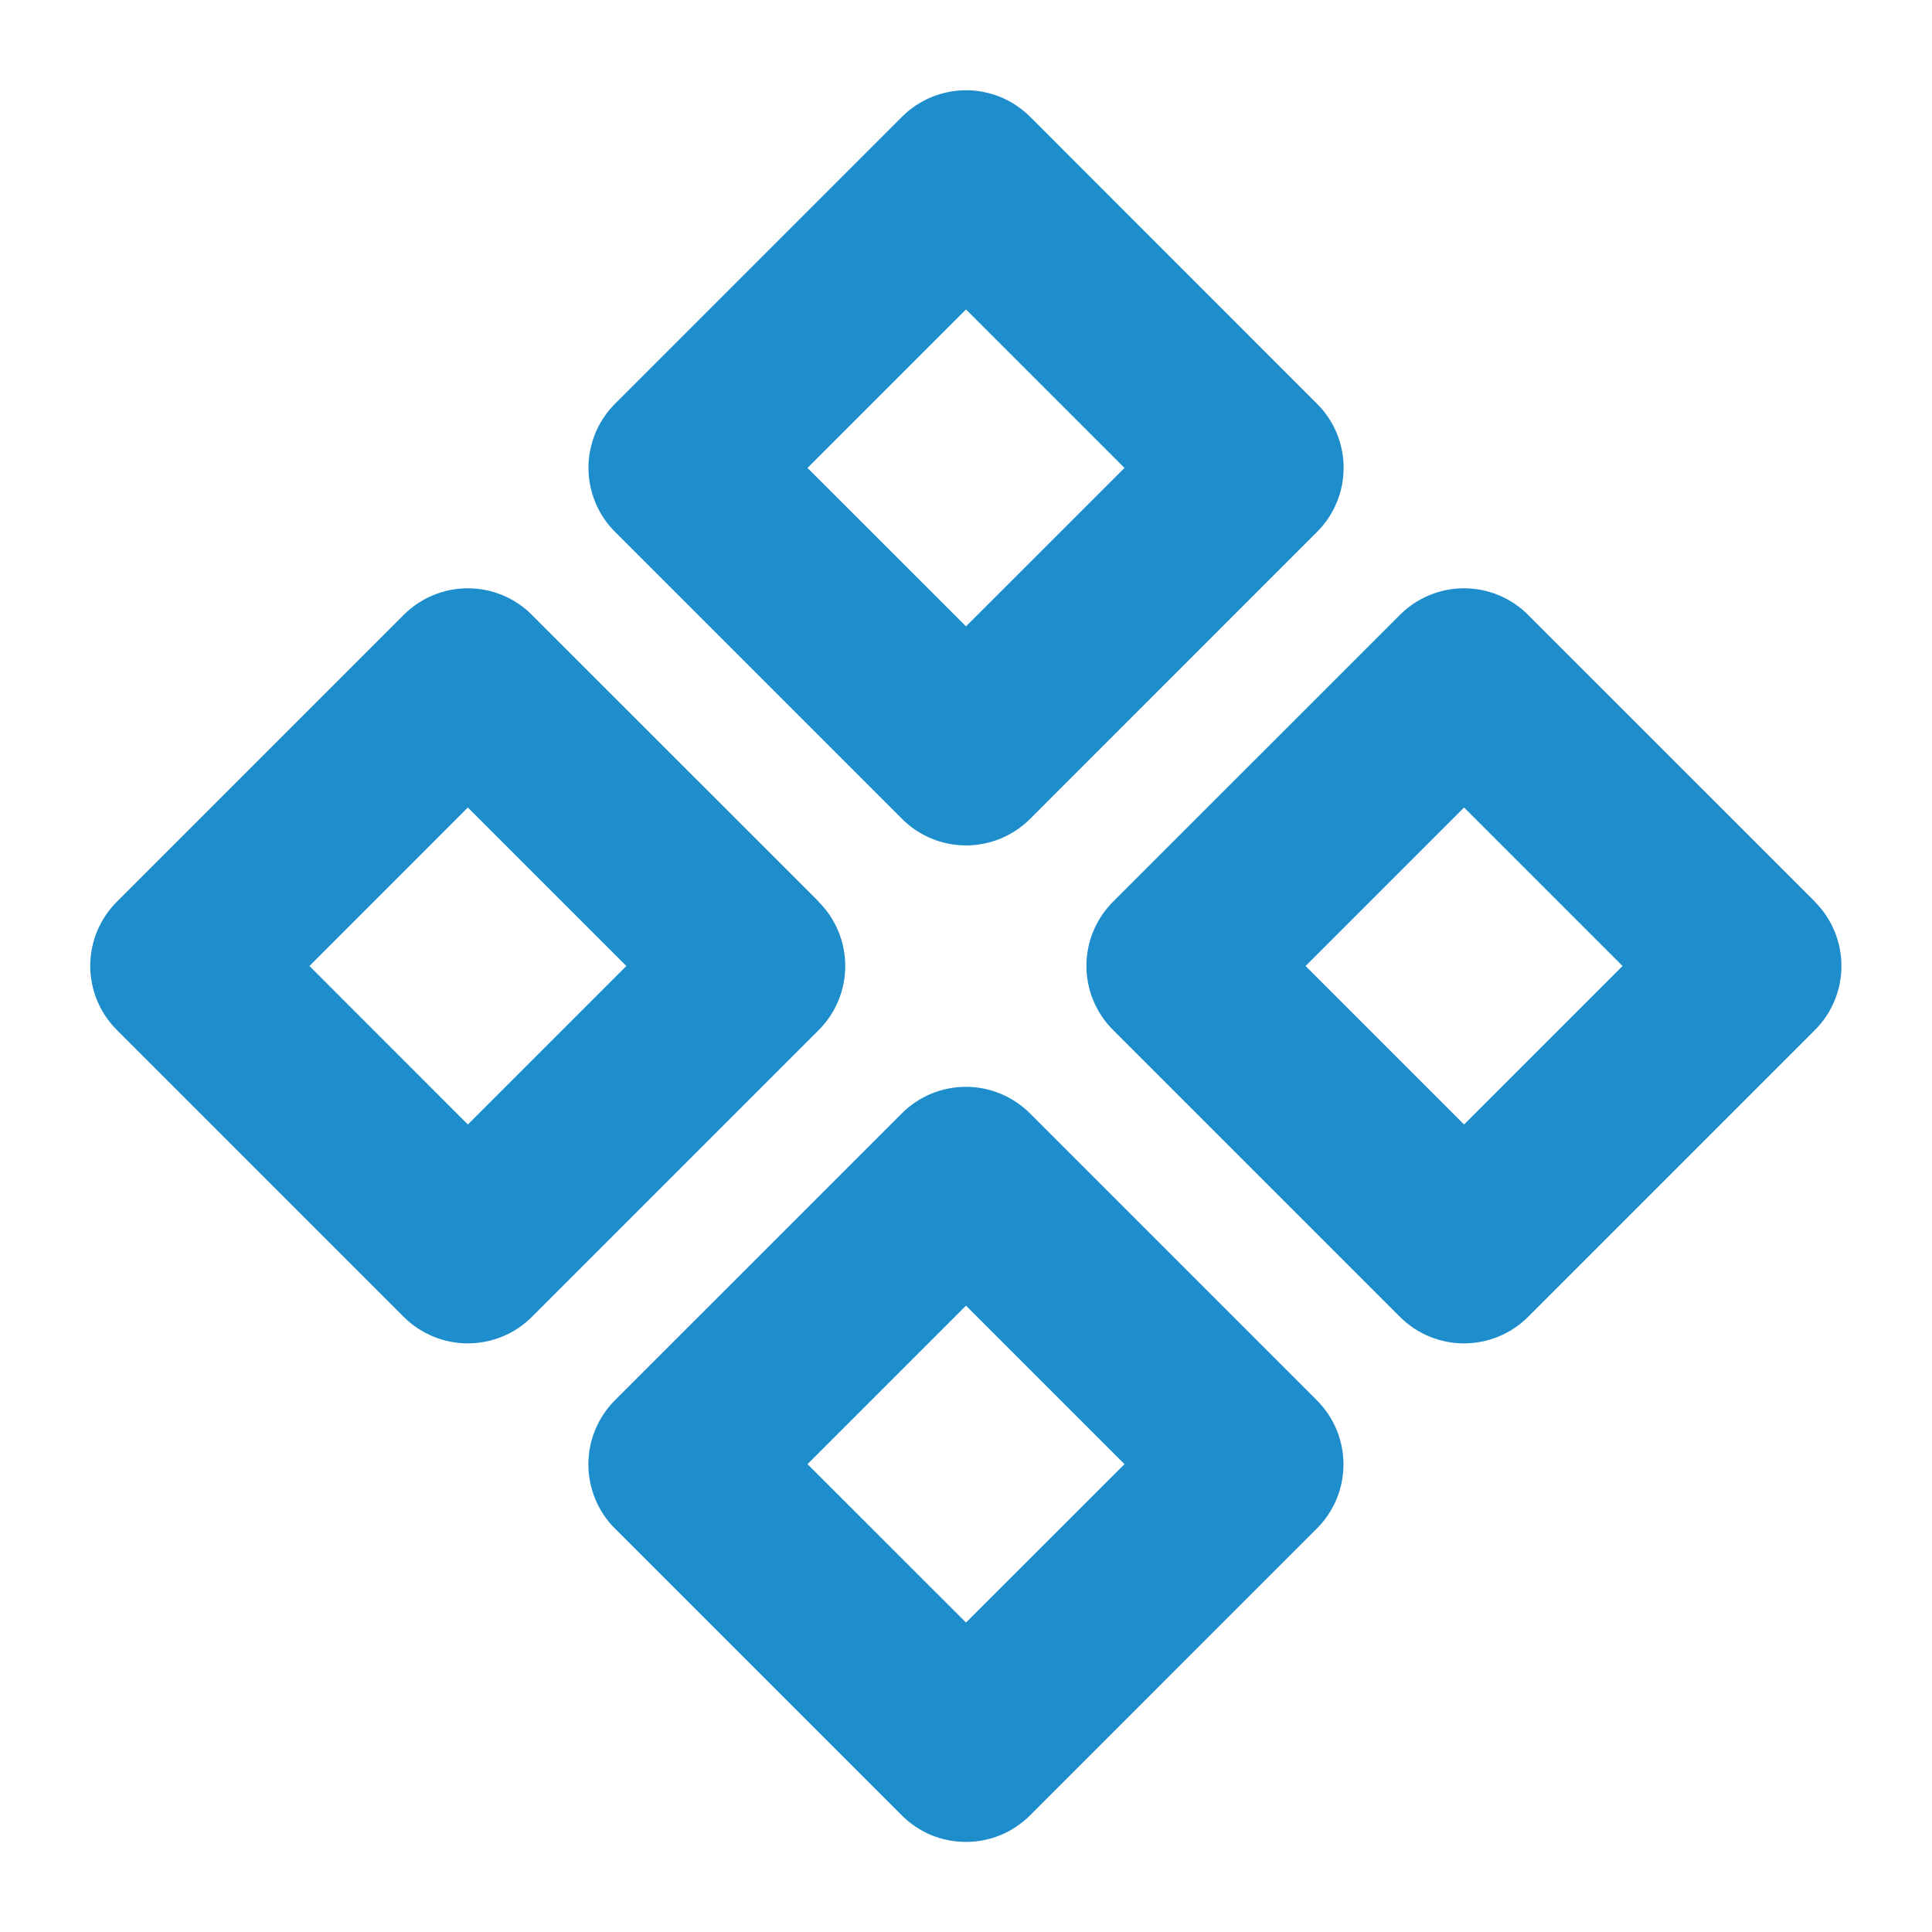 <svg width="24" height="24" viewBox="0 0 24 24" fill="none" xmlns="http://www.w3.org/2000/svg">
<path d="M11.204 10.171C11.308 10.276 11.433 10.359 11.569 10.416C11.706 10.473 11.853 10.502 12.001 10.502C12.149 10.502 12.295 10.473 12.432 10.416C12.569 10.359 12.693 10.276 12.798 10.171L16.36 6.608C16.465 6.504 16.548 6.38 16.605 6.243C16.662 6.106 16.691 5.96 16.691 5.812C16.691 5.664 16.662 5.517 16.605 5.38C16.548 5.243 16.465 5.119 16.36 5.015L12.798 1.452C12.693 1.347 12.569 1.264 12.432 1.207C12.295 1.151 12.149 1.121 12.001 1.121C11.853 1.121 11.706 1.151 11.569 1.207C11.433 1.264 11.308 1.347 11.204 1.452L7.641 5.015C7.536 5.119 7.453 5.243 7.396 5.38C7.34 5.517 7.31 5.664 7.31 5.812C7.31 5.96 7.34 6.106 7.396 6.243C7.453 6.38 7.536 6.504 7.641 6.608L11.204 10.171ZM12 3.844L13.969 5.813L12 7.781L10.031 5.813L12 3.844ZM12.796 13.832C12.691 13.727 12.567 13.644 12.43 13.587C12.293 13.53 12.147 13.501 11.999 13.501C11.851 13.501 11.704 13.53 11.567 13.587C11.431 13.644 11.306 13.727 11.202 13.832L7.639 17.394C7.535 17.499 7.451 17.623 7.395 17.76C7.338 17.897 7.309 18.043 7.309 18.191C7.309 18.339 7.338 18.486 7.395 18.623C7.451 18.759 7.535 18.884 7.639 18.988L11.202 22.551C11.306 22.655 11.431 22.739 11.567 22.796C11.704 22.852 11.851 22.881 11.999 22.881C12.147 22.881 12.293 22.852 12.43 22.796C12.567 22.739 12.691 22.655 12.796 22.551L16.358 18.988C16.463 18.884 16.546 18.759 16.603 18.623C16.66 18.486 16.689 18.339 16.689 18.191C16.689 18.043 16.66 17.897 16.603 17.76C16.546 17.623 16.463 17.499 16.358 17.394L12.796 13.832ZM12 20.156L10.031 18.188L12 16.219L13.969 18.188L12 20.156ZM10.171 11.201L6.608 7.639C6.504 7.534 6.38 7.451 6.243 7.394C6.106 7.337 5.959 7.308 5.811 7.308C5.663 7.308 5.517 7.337 5.38 7.394C5.243 7.451 5.119 7.534 5.014 7.639L1.452 11.201C1.347 11.306 1.264 11.43 1.207 11.567C1.15 11.704 1.121 11.85 1.121 11.998C1.121 12.146 1.15 12.293 1.207 12.43C1.264 12.566 1.347 12.691 1.452 12.795L5.014 16.358C5.119 16.462 5.243 16.546 5.38 16.602C5.517 16.659 5.663 16.688 5.811 16.688C5.959 16.688 6.106 16.659 6.243 16.602C6.38 16.546 6.504 16.462 6.608 16.358L10.171 12.795C10.382 12.584 10.5 12.298 10.5 12C10.5 11.701 10.382 11.415 10.171 11.204V11.201ZM5.812 13.969L3.844 12L5.812 10.031L7.781 12L5.812 13.969ZM22.546 11.201L18.983 7.639C18.879 7.534 18.755 7.451 18.618 7.394C18.481 7.337 18.334 7.308 18.186 7.308C18.038 7.308 17.892 7.337 17.755 7.394C17.618 7.451 17.494 7.534 17.39 7.639L13.827 11.201C13.722 11.306 13.639 11.43 13.582 11.567C13.525 11.704 13.496 11.85 13.496 11.998C13.496 12.146 13.525 12.293 13.582 12.43C13.639 12.566 13.722 12.691 13.827 12.795L17.39 16.358C17.494 16.462 17.618 16.546 17.755 16.602C17.892 16.659 18.038 16.688 18.186 16.688C18.334 16.688 18.481 16.659 18.618 16.602C18.755 16.546 18.879 16.462 18.983 16.358L22.546 12.795C22.757 12.584 22.875 12.298 22.875 12C22.875 11.701 22.757 11.415 22.546 11.204V11.201ZM18.187 13.969L16.218 12L18.187 10.031L20.156 12L18.187 13.969Z" fill="#1E8DCC"/>
</svg>
